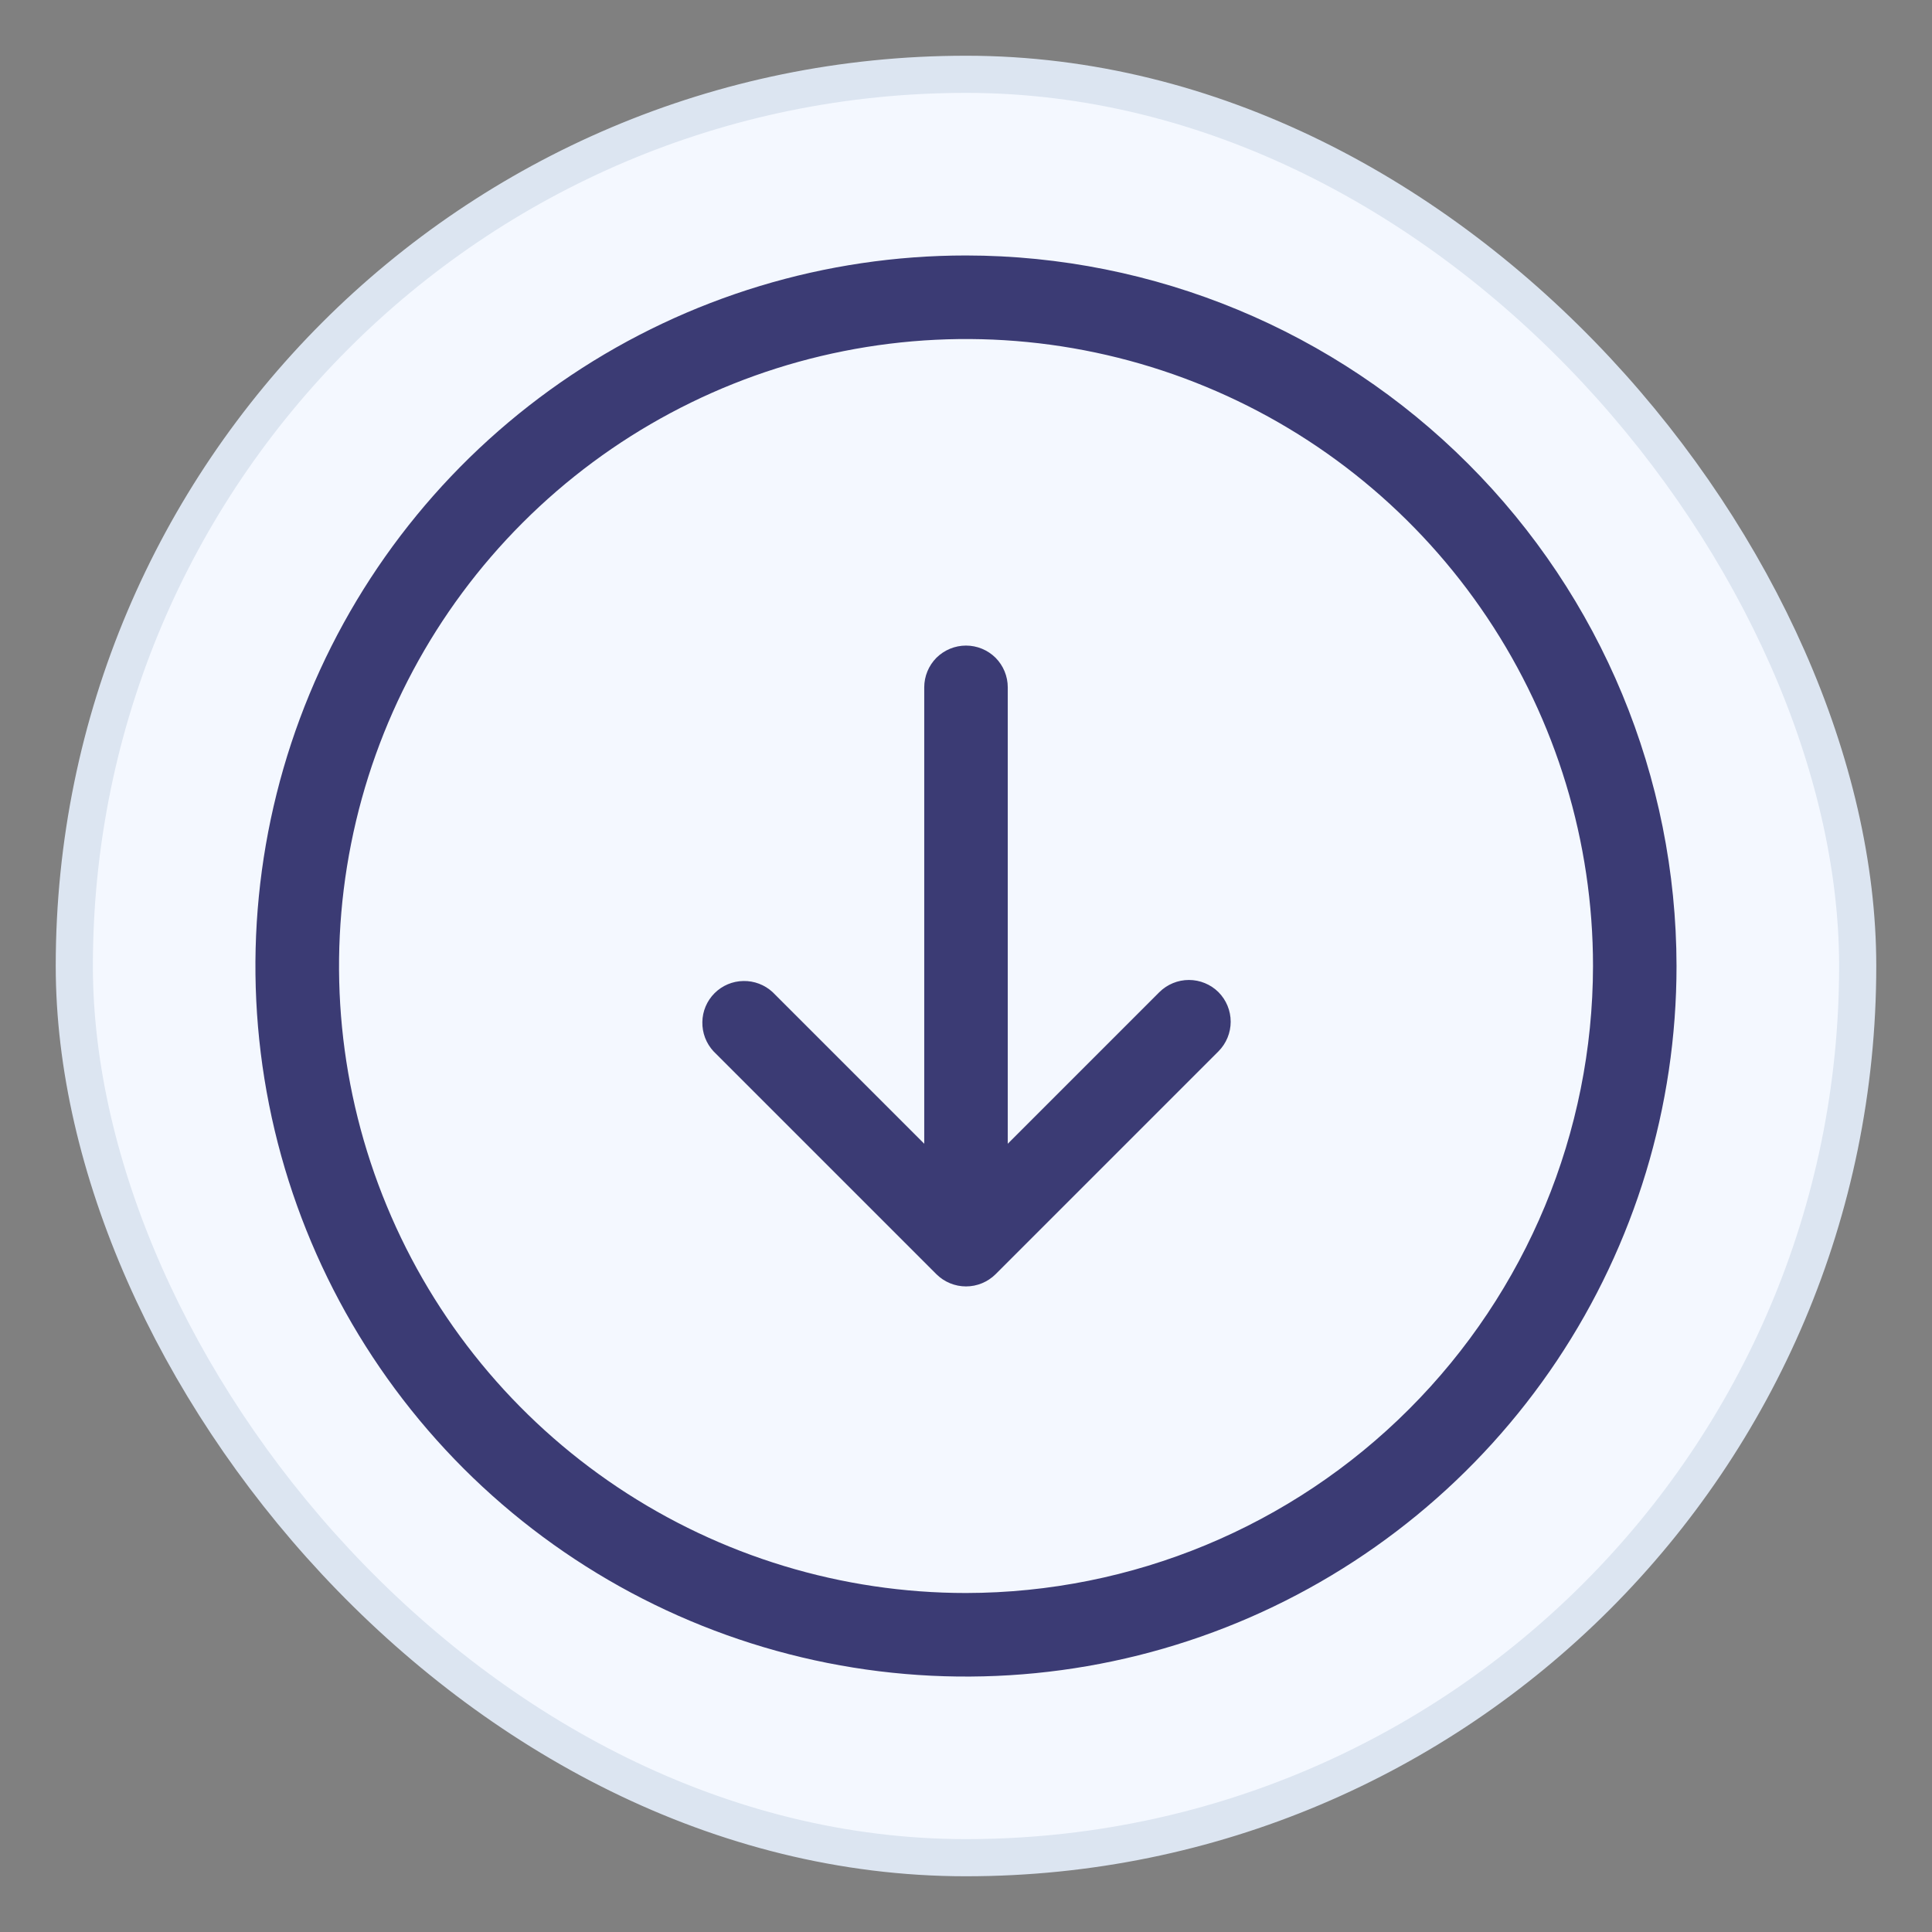 <svg width="26" height="26" viewBox="0 0 26 26" fill="none" xmlns="http://www.w3.org/2000/svg">
<rect x="0" y="0" width="26" height="26" fill="#808080" stroke="none"/>
<rect x="1" y="1" width="24" height="24" rx="12" fill="#F4F8FF"/>
<path d="M13 3.438C11.109 3.438 9.26 3.998 7.687 5.049C6.115 6.1 4.889 7.593 4.165 9.341C3.442 11.088 3.252 13.011 3.621 14.866C3.99 16.721 4.901 18.424 6.238 19.762C7.576 21.099 9.28 22.01 11.134 22.379C12.989 22.748 14.912 22.558 16.659 21.835C18.407 21.111 19.9 19.885 20.951 18.313C22.002 16.74 22.562 14.891 22.562 13C22.559 10.465 21.551 8.034 19.758 6.242C17.966 4.449 15.535 3.44 13 3.438ZM13 21.438C11.331 21.438 9.7 20.943 8.312 20.015C6.925 19.088 5.843 17.771 5.205 16.229C4.566 14.687 4.399 12.991 4.725 11.354C5.05 9.717 5.854 8.214 7.034 7.034C8.214 5.854 9.717 5.05 11.354 4.725C12.991 4.399 14.687 4.566 16.229 5.205C17.771 5.843 19.088 6.925 20.015 8.312C20.943 9.7 21.438 11.331 21.438 13C21.435 15.237 20.545 17.382 18.963 18.963C17.382 20.545 15.237 21.435 13 21.438ZM16.398 13.352C16.503 13.458 16.562 13.601 16.562 13.75C16.562 13.899 16.503 14.042 16.398 14.148L13.398 17.148C13.292 17.253 13.149 17.312 13 17.312C12.851 17.312 12.708 17.253 12.602 17.148L9.602 14.148C9.503 14.041 9.449 13.9 9.452 13.754C9.454 13.608 9.513 13.469 9.616 13.366C9.719 13.263 9.858 13.204 10.004 13.202C10.15 13.199 10.291 13.253 10.398 13.352L12.438 15.392V9.25C12.438 9.101 12.497 8.958 12.602 8.852C12.708 8.747 12.851 8.688 13 8.688C13.149 8.688 13.292 8.747 13.398 8.852C13.503 8.958 13.562 9.101 13.562 9.25V15.392L15.602 13.352C15.708 13.247 15.851 13.188 16 13.188C16.149 13.188 16.292 13.247 16.398 13.352Z" fill="#3B3B74"/>
<rect x="1" y="1" width="24" height="24" rx="12" stroke="#DCE5F1" stroke-width="0.5"/>
</svg>
